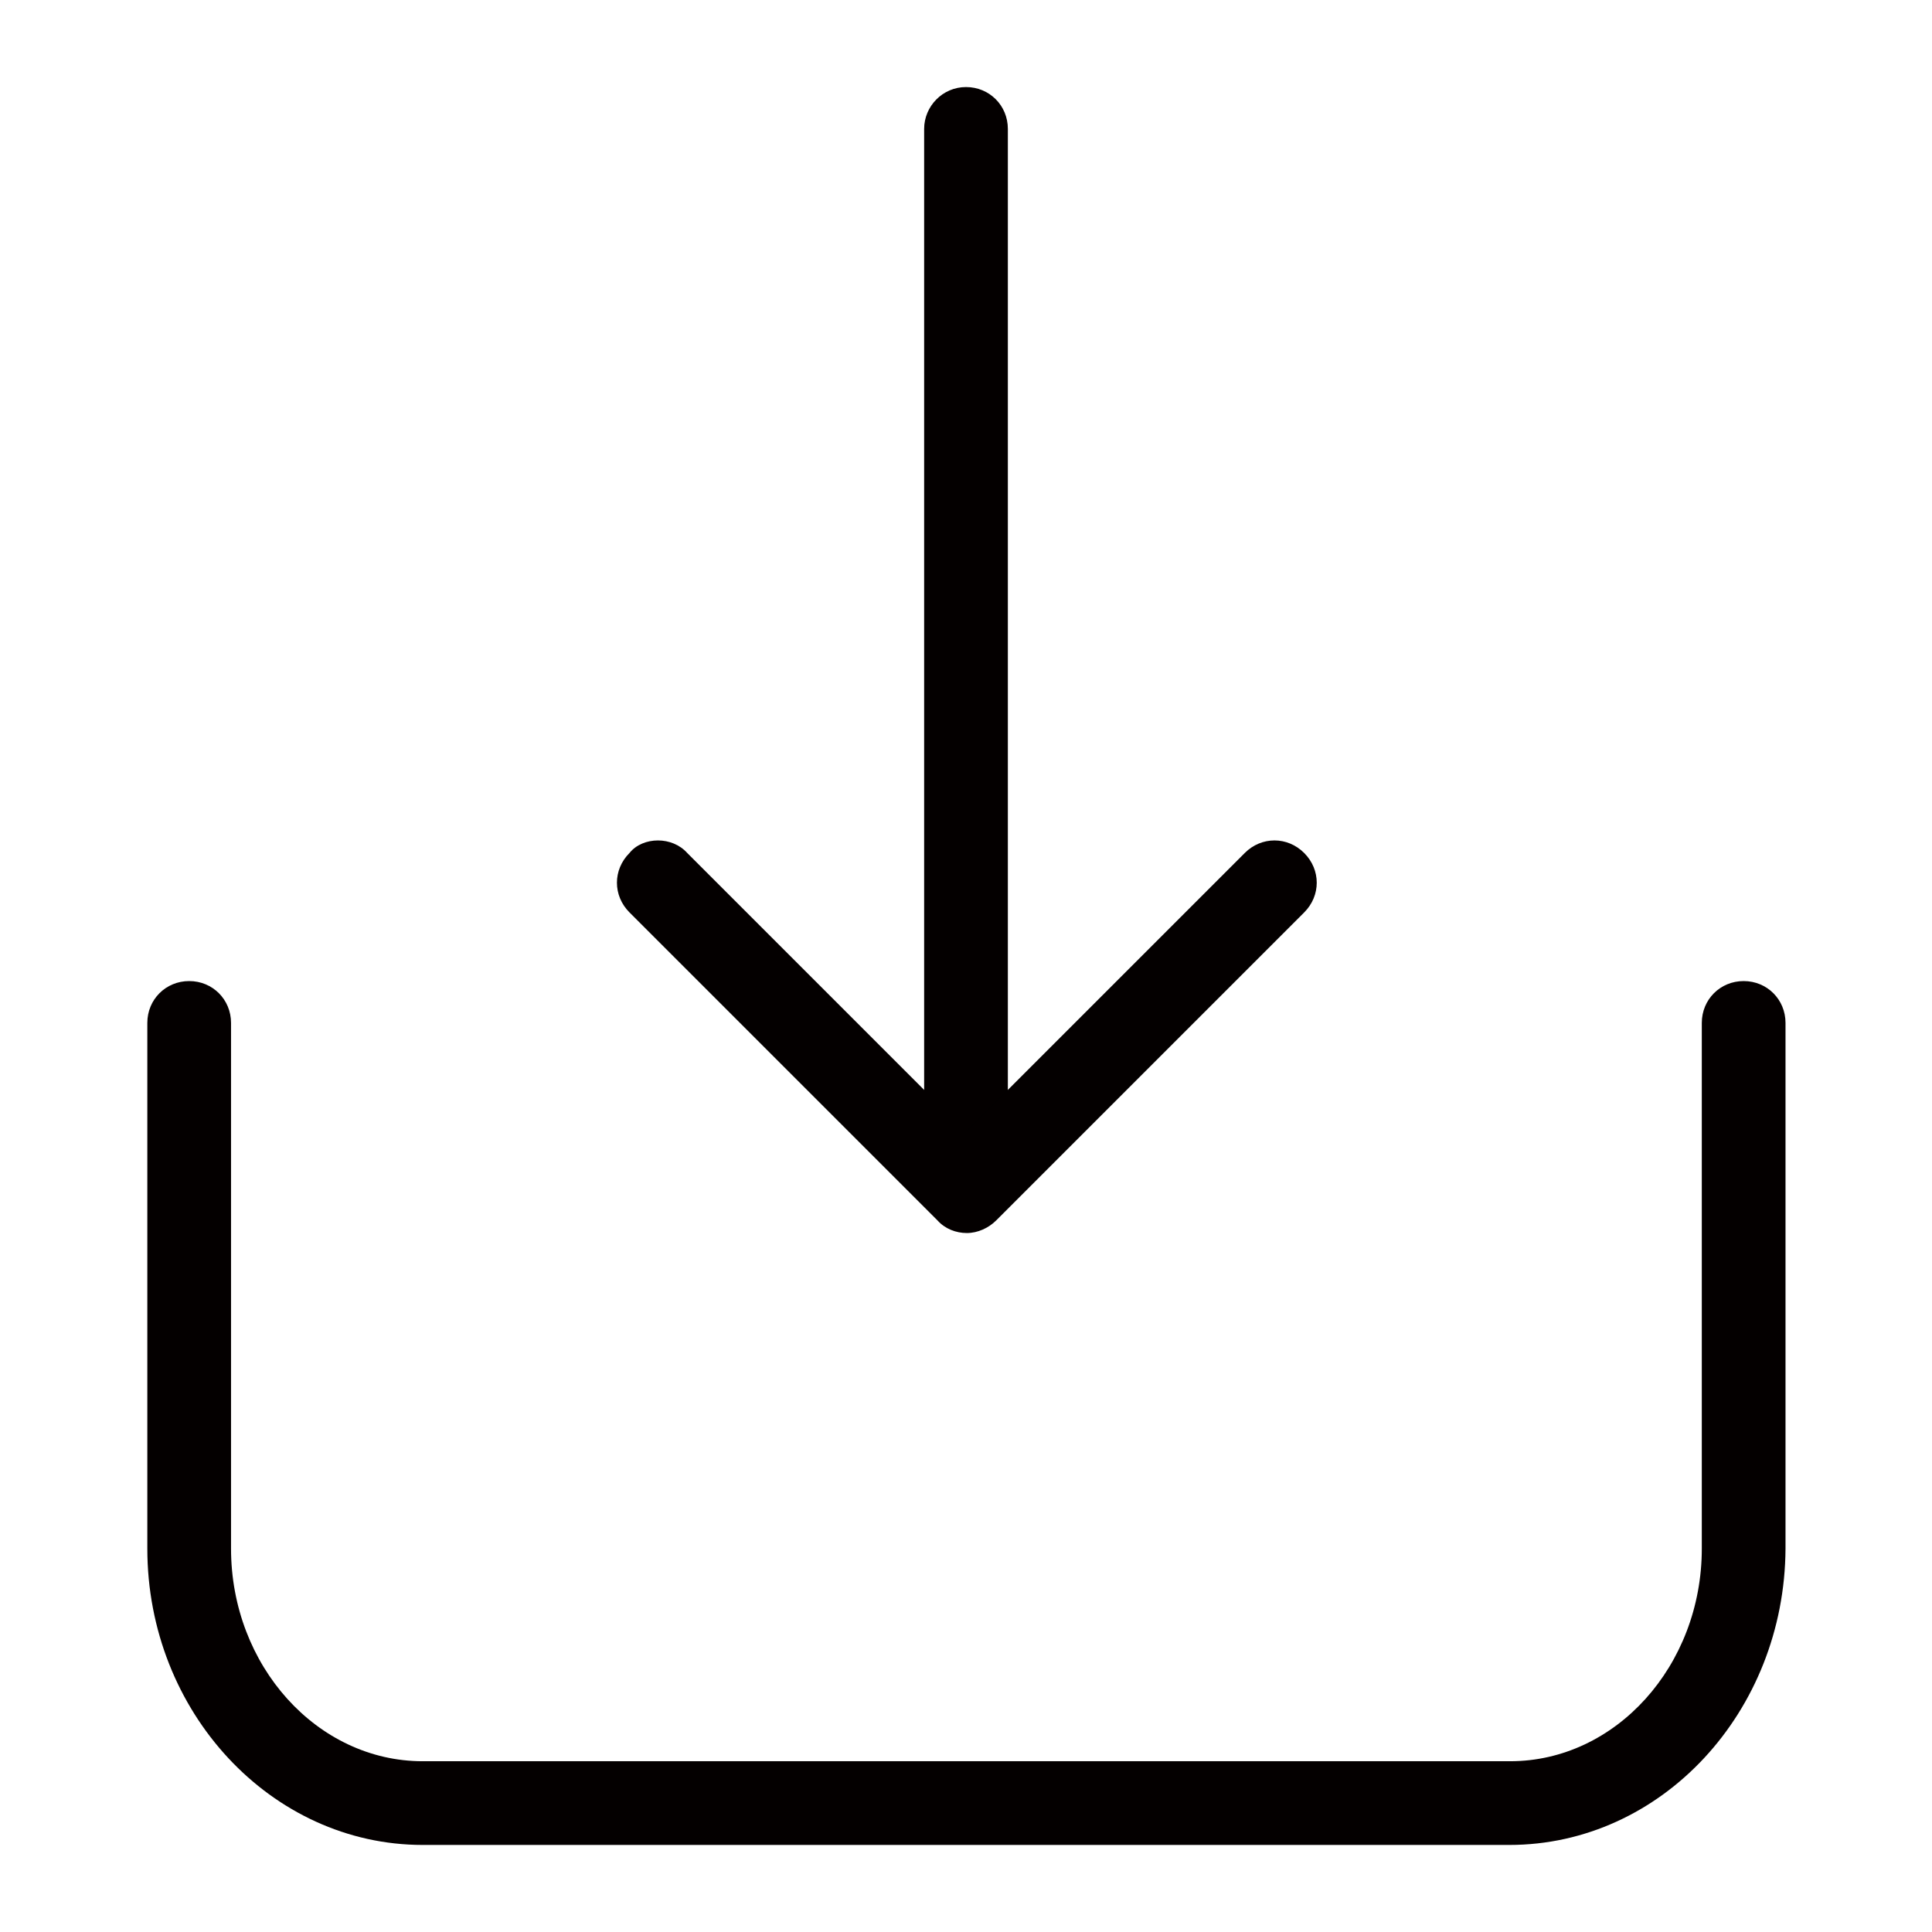 <?xml version="1.0" encoding="utf-8"?>
<!-- Generator: Adobe Illustrator 24.0.1, SVG Export Plug-In . SVG Version: 6.00 Build 0)  -->
<svg version="1.1" id="图层_1" xmlns="http://www.w3.org/2000/svg" xmlns:xlink="http://www.w3.org/1999/xlink" x="0px" y="0px"
	 viewBox="0 0 230.8 230.8" style="enable-background:new 0 0 230.8 230.8;" xml:space="preserve">
<style type="text/css">
	.st0{fill:#040000;}
</style>
<g>
	<path class="st0" d="M180.3,220.4H50.5c-18.1,0-32.9-15.9-32.9-35.4v-62.8c0-2.8,2.2-5,5-5s5,2.2,5,5V185c0,14,10.3,25.4,22.9,25.4
		h129.9c12.6,0,22.9-11.4,22.9-25.4v-62.8c0-2.8,2.2-5,5-5s5,2.2,5,5V185C213.2,204.5,198.5,220.4,180.3,220.4z"/>
</g>
<g>
	<path class="st0" d="M115.4,10.4c2.8,0,5,2.2,5,5v125.8c0,2.8-2.2,5-5,5s-5-2.2-5-5V15.4C110.4,12.7,112.6,10.4,115.4,10.4z"/>
</g>
<g>
	<path class="st0" d="M78.6,100.4c1.3,0,2.6,0.5,3.5,1.5l33.3,33.3l33.3-33.3c2-2,5.1-2,7.1,0c2,2,2,5.1,0,7.1l-36.8,36.8
		c-0.9,0.9-2.2,1.5-3.5,1.5s-2.6-0.5-3.5-1.5l-36.8-36.8c-2-2-2-5.1,0-7.1C76,100.9,77.3,100.4,78.6,100.4z"/>
</g>
</svg>
